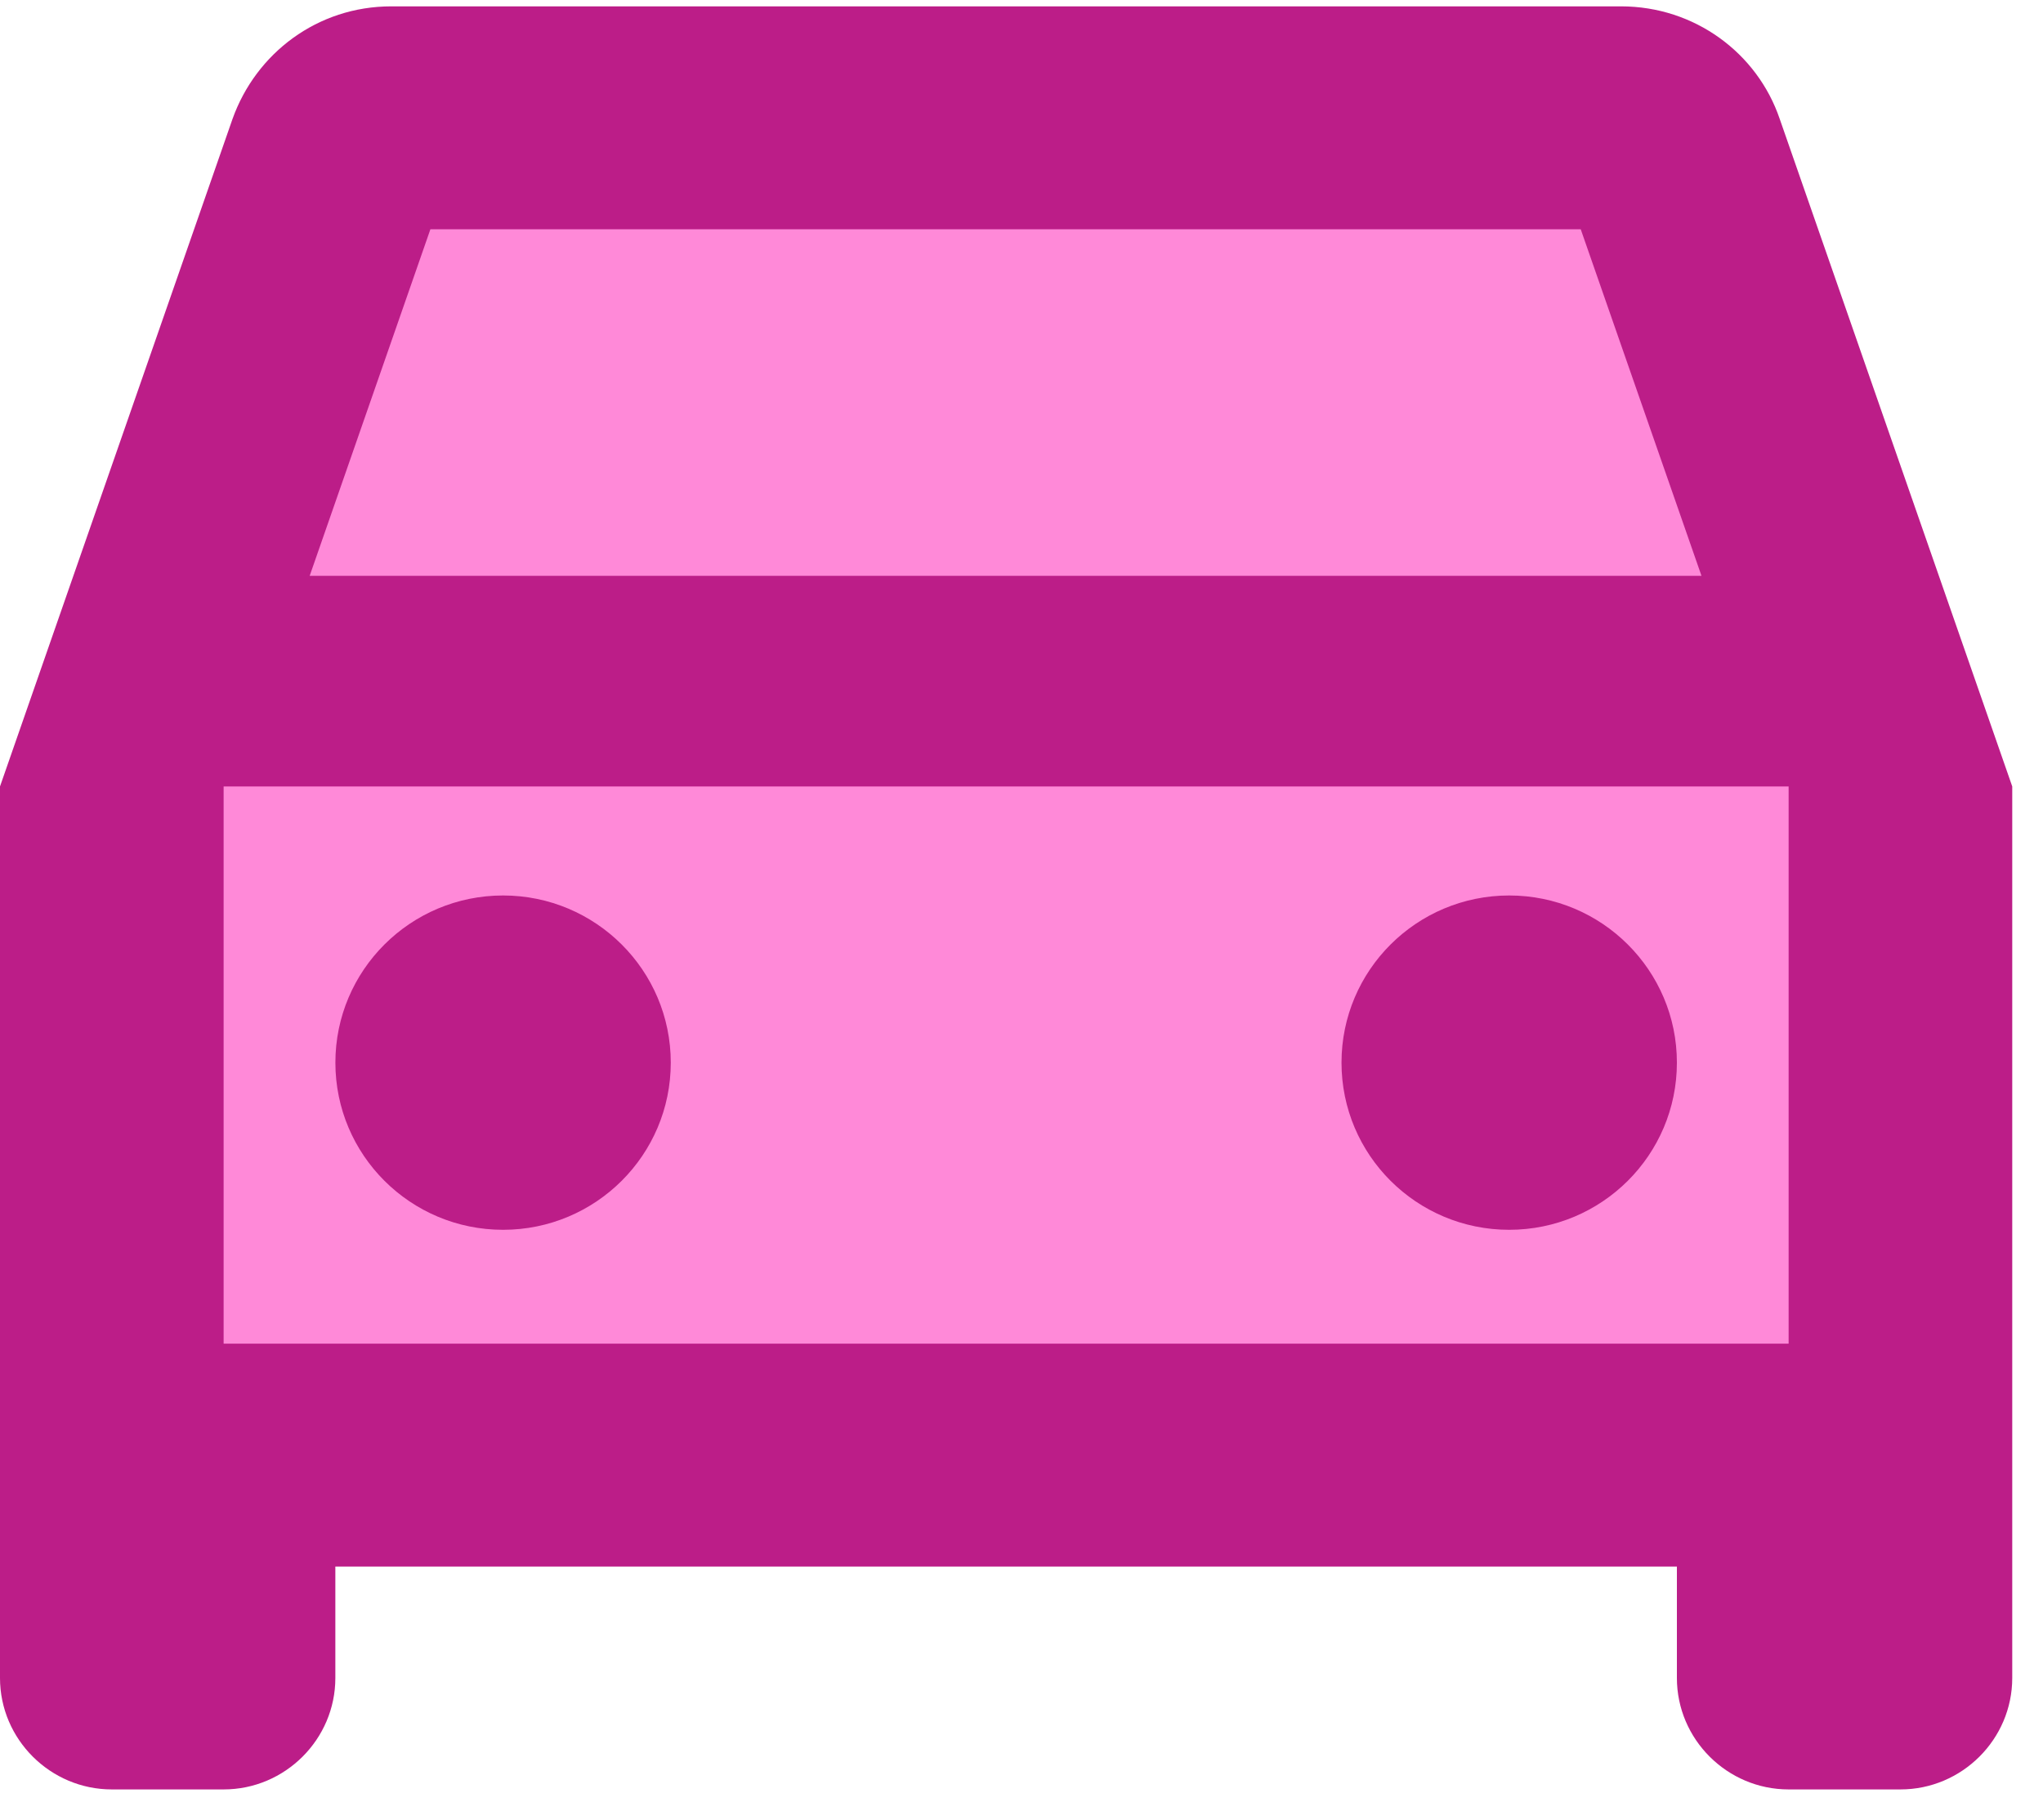 <svg width="55" height="49" viewBox="0 0 55 49" fill="none" xmlns="http://www.w3.org/2000/svg">
<path d="M8.711 5.171H46.832L48.839 8.171V37.171H4.698V15.171L8.711 5.171Z" fill="#FF89D8"/>
<path d="M43.639 0.171C45.625 0.171 47.31 1.431 47.912 3.201L54.172 21.171V45.171C54.172 46.821 52.817 48.171 51.162 48.171H48.152C46.497 48.171 45.144 46.821 45.144 45.171V42.171H9.028V45.171C9.028 46.821 7.675 48.171 6.02 48.171H3.01C1.355 48.171 0 46.821 0 45.171V21.171L6.26 3.201C6.892 1.431 8.547 0.171 10.533 0.171H43.639ZM6.02 36.171H48.152V21.171H6.02V36.171ZM13.543 24.106C16.036 24.106 18.058 26.121 18.058 28.606C18.058 31.092 16.036 33.106 13.543 33.106C11.05 33.106 9.029 31.092 9.029 28.606C9.029 26.121 11.05 24.107 13.543 24.106ZM40.629 24.106C43.122 24.106 45.144 26.121 45.144 28.606C45.144 31.092 43.122 33.106 40.629 33.106C38.136 33.106 36.115 31.092 36.115 28.606C36.115 26.121 38.136 24.107 40.629 24.106ZM8.337 15.501H45.806L42.555 6.171H11.587L8.337 15.501Z" fill="#BC1D88"/>
</svg>
